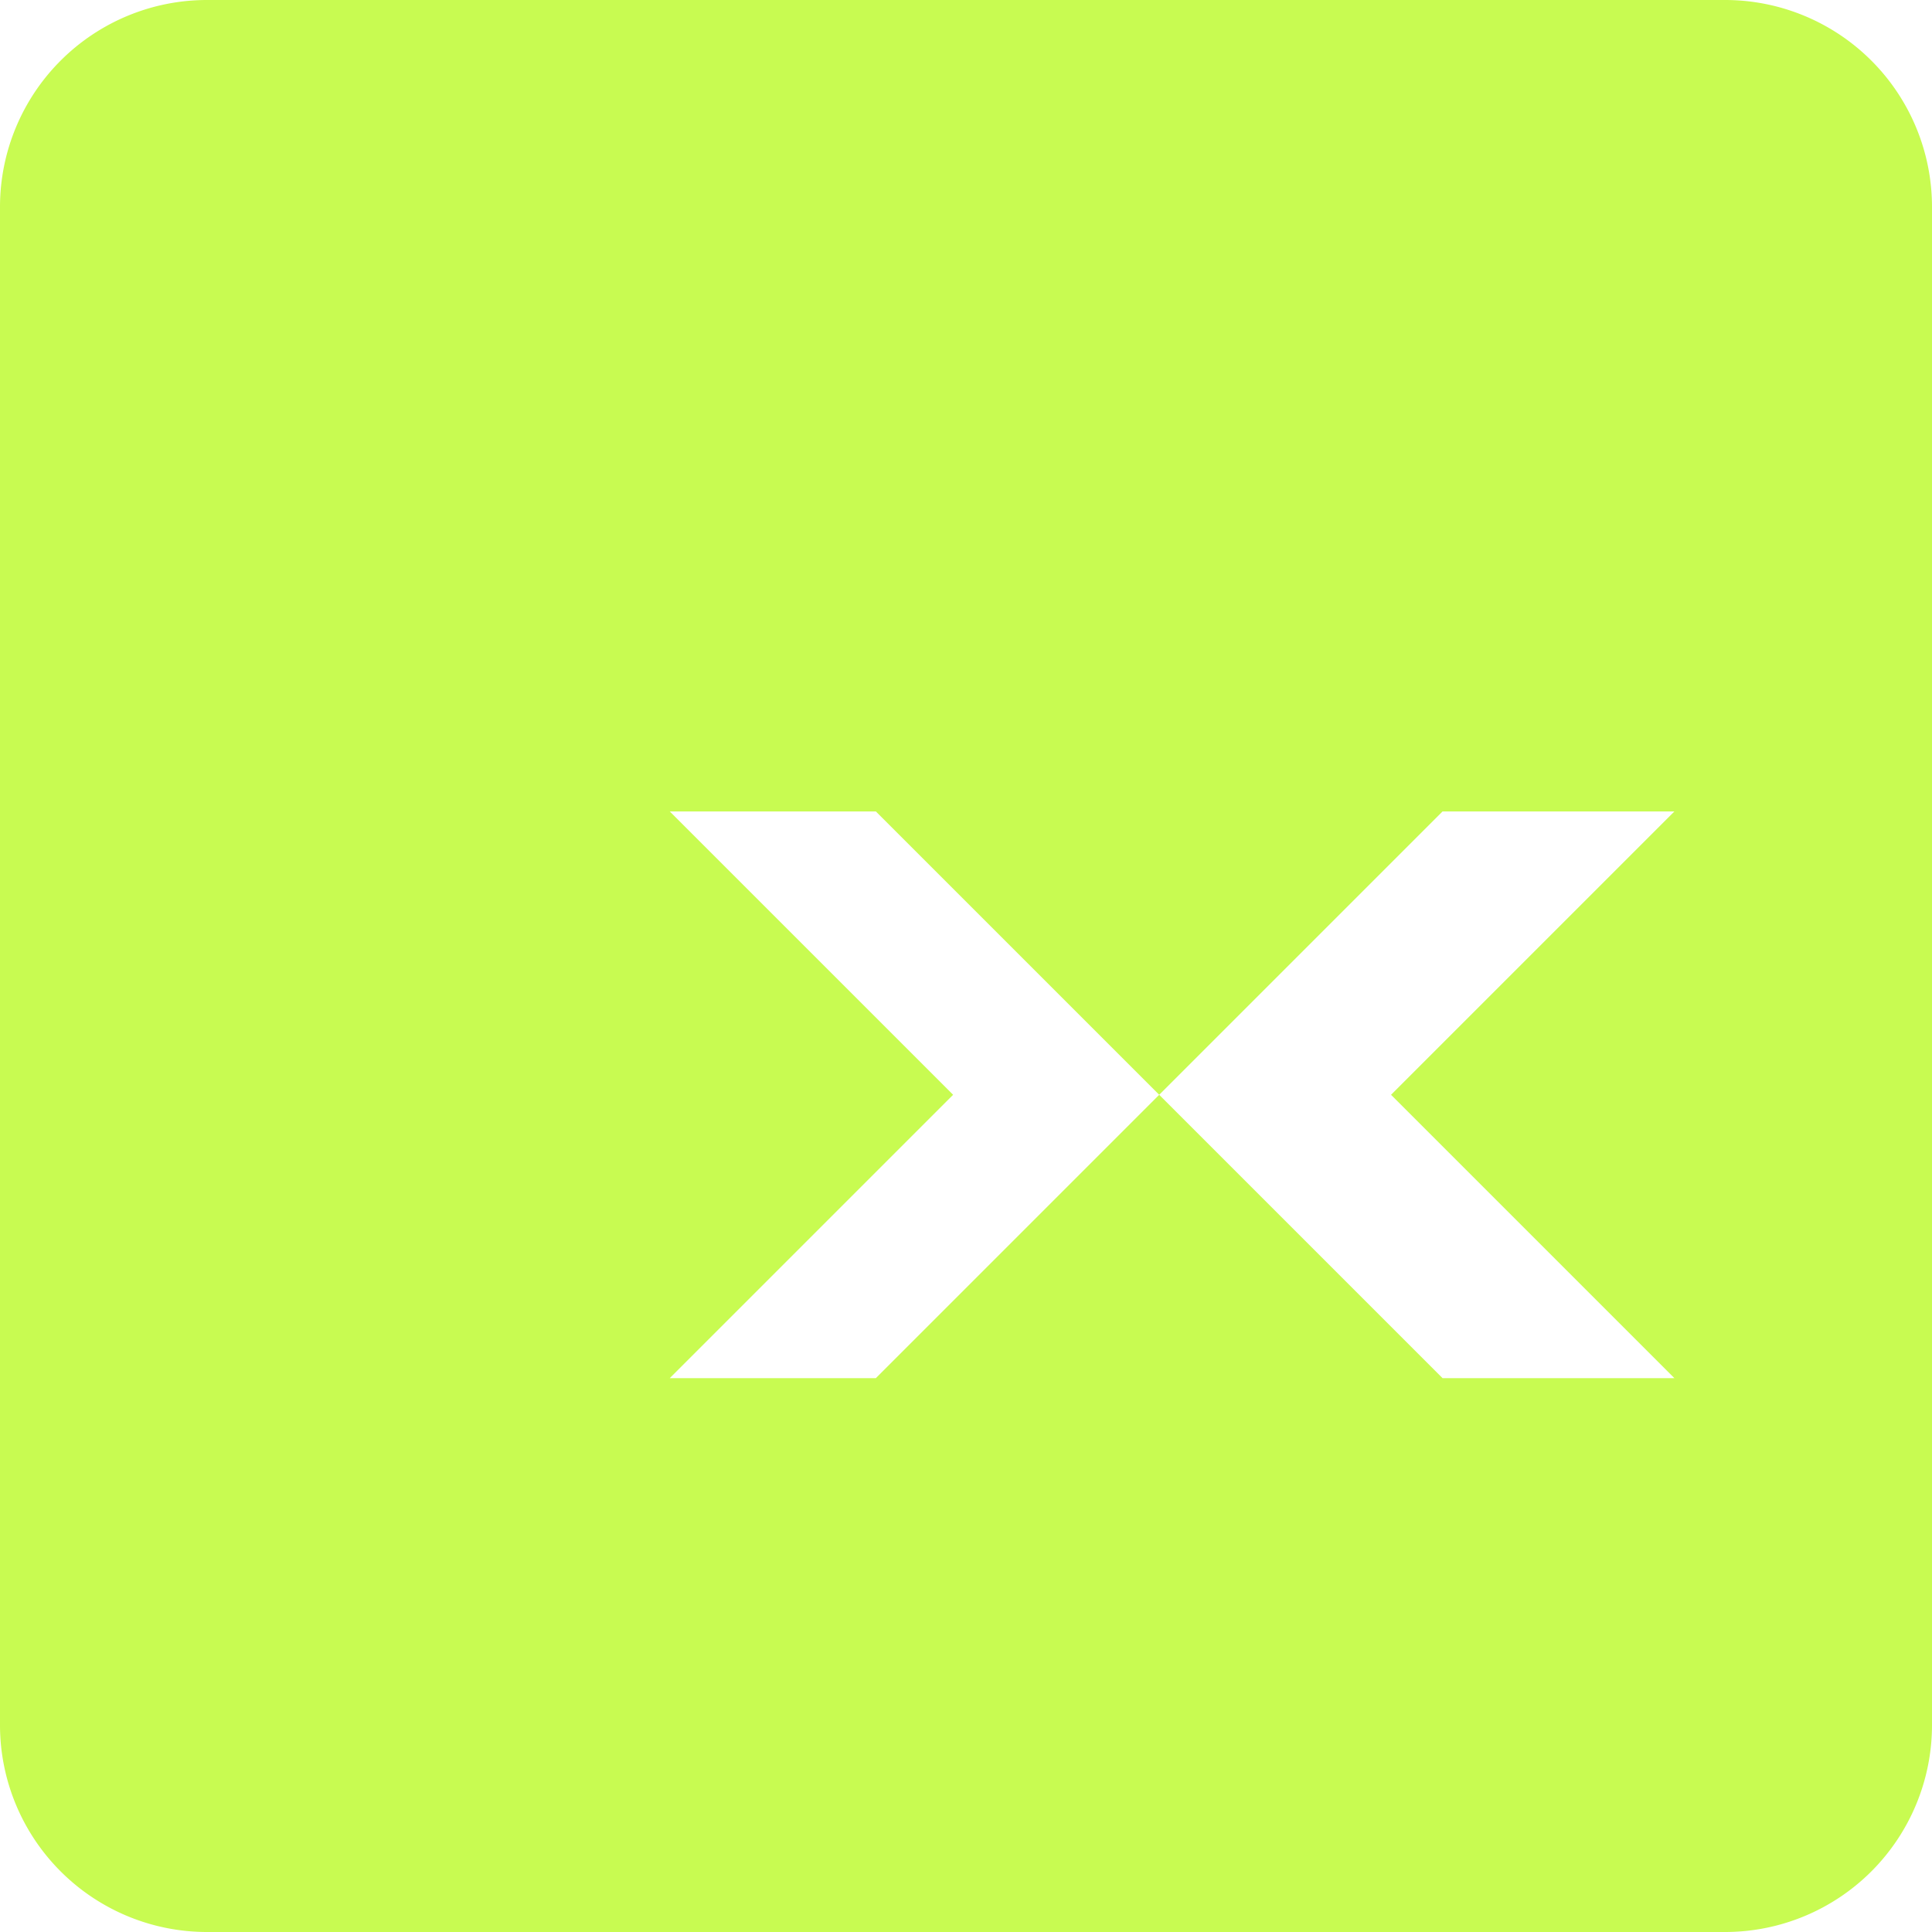 <svg xmlns="http://www.w3.org/2000/svg" width="15" height="15" viewBox="0 0 15 15">
  <path id="square-twitter-x" d="M13.393,32H1.607A1.607,1.607,0,0,0,0,33.607V45.393A1.607,1.607,0,0,0,1.607,47H13.393A1.607,1.607,0,0,0,15,45.393V33.607A1.607,1.607,0,0,0,13.393,32ZM10.8,40.5l2.2,2.2H11.2l-2.2-2.2L6.8,42.7H5.2l2.2-2.2L5.2,38.3H6.8l2.2,2.2L11.2,38.3h1.8Z" transform="translate(0 -32)" fill="#c8fb51"/>
</svg>

